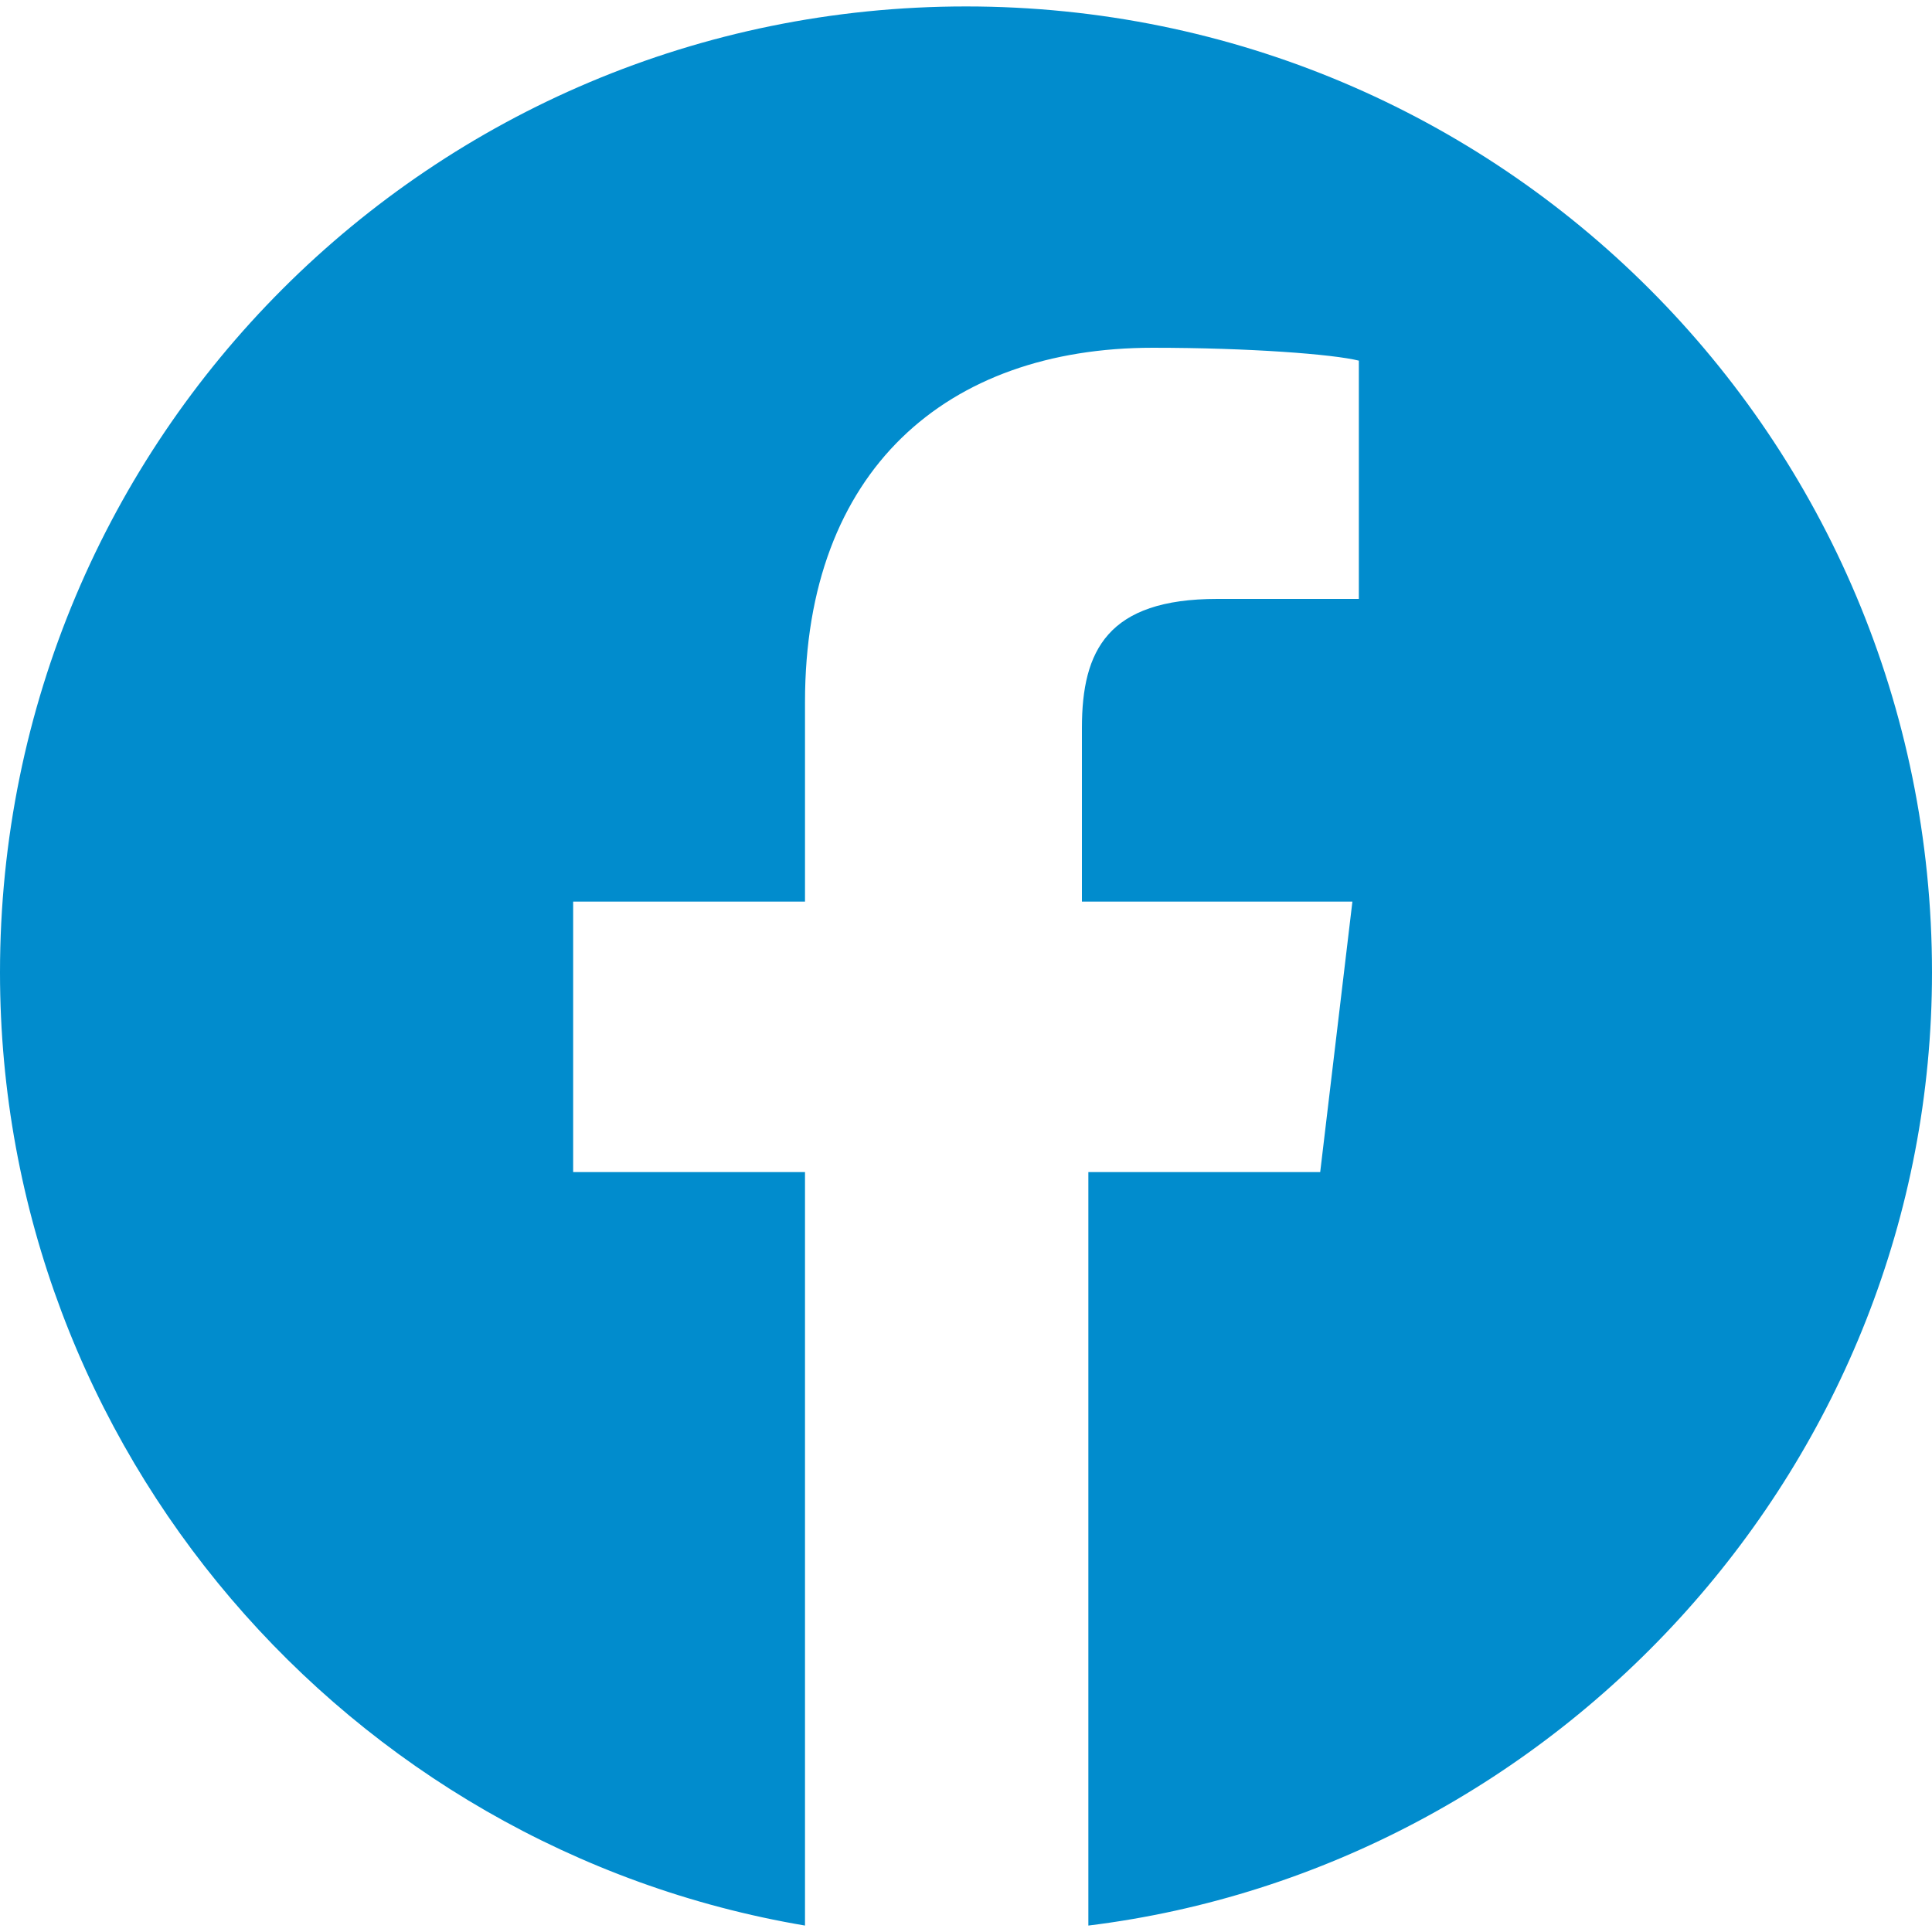 <?xml version="1.0" encoding="utf-8"?>
<!-- Generator: Adobe Illustrator 25.0.1, SVG Export Plug-In . SVG Version: 6.00 Build 0)  -->
<svg version="1.1" id="Capa_1" xmlns="http://www.w3.org/2000/svg" xmlns:xlink="http://www.w3.org/1999/xlink" x="0px" y="0px"
	 viewBox="0 0 30 30" style="enable-background:new 0 0 30 30;" xml:space="preserve">
<style type="text/css">
	.st0{fill:#018CCD;}
</style>
<g>
	<path class="st0" d="M15,0.1c-8.3,0-15,6.7-15,15c0,7.4,5.4,13.6,12.5,14.8V18.2H8.9V14h3.6v-3.1c0-3.6,2.2-5.5,5.4-5.5
		c1.5,0,2.8,0.1,3.2,0.2v3.7h-2.2c-1.7,0-2.1,0.8-2.1,2V14H21l-0.5,4.2h-3.6v11.7C24.2,29,30,22.7,30,15.1C30,6.8,23.3,0.1,15,0.1z"
		/>
</g>
</svg>
